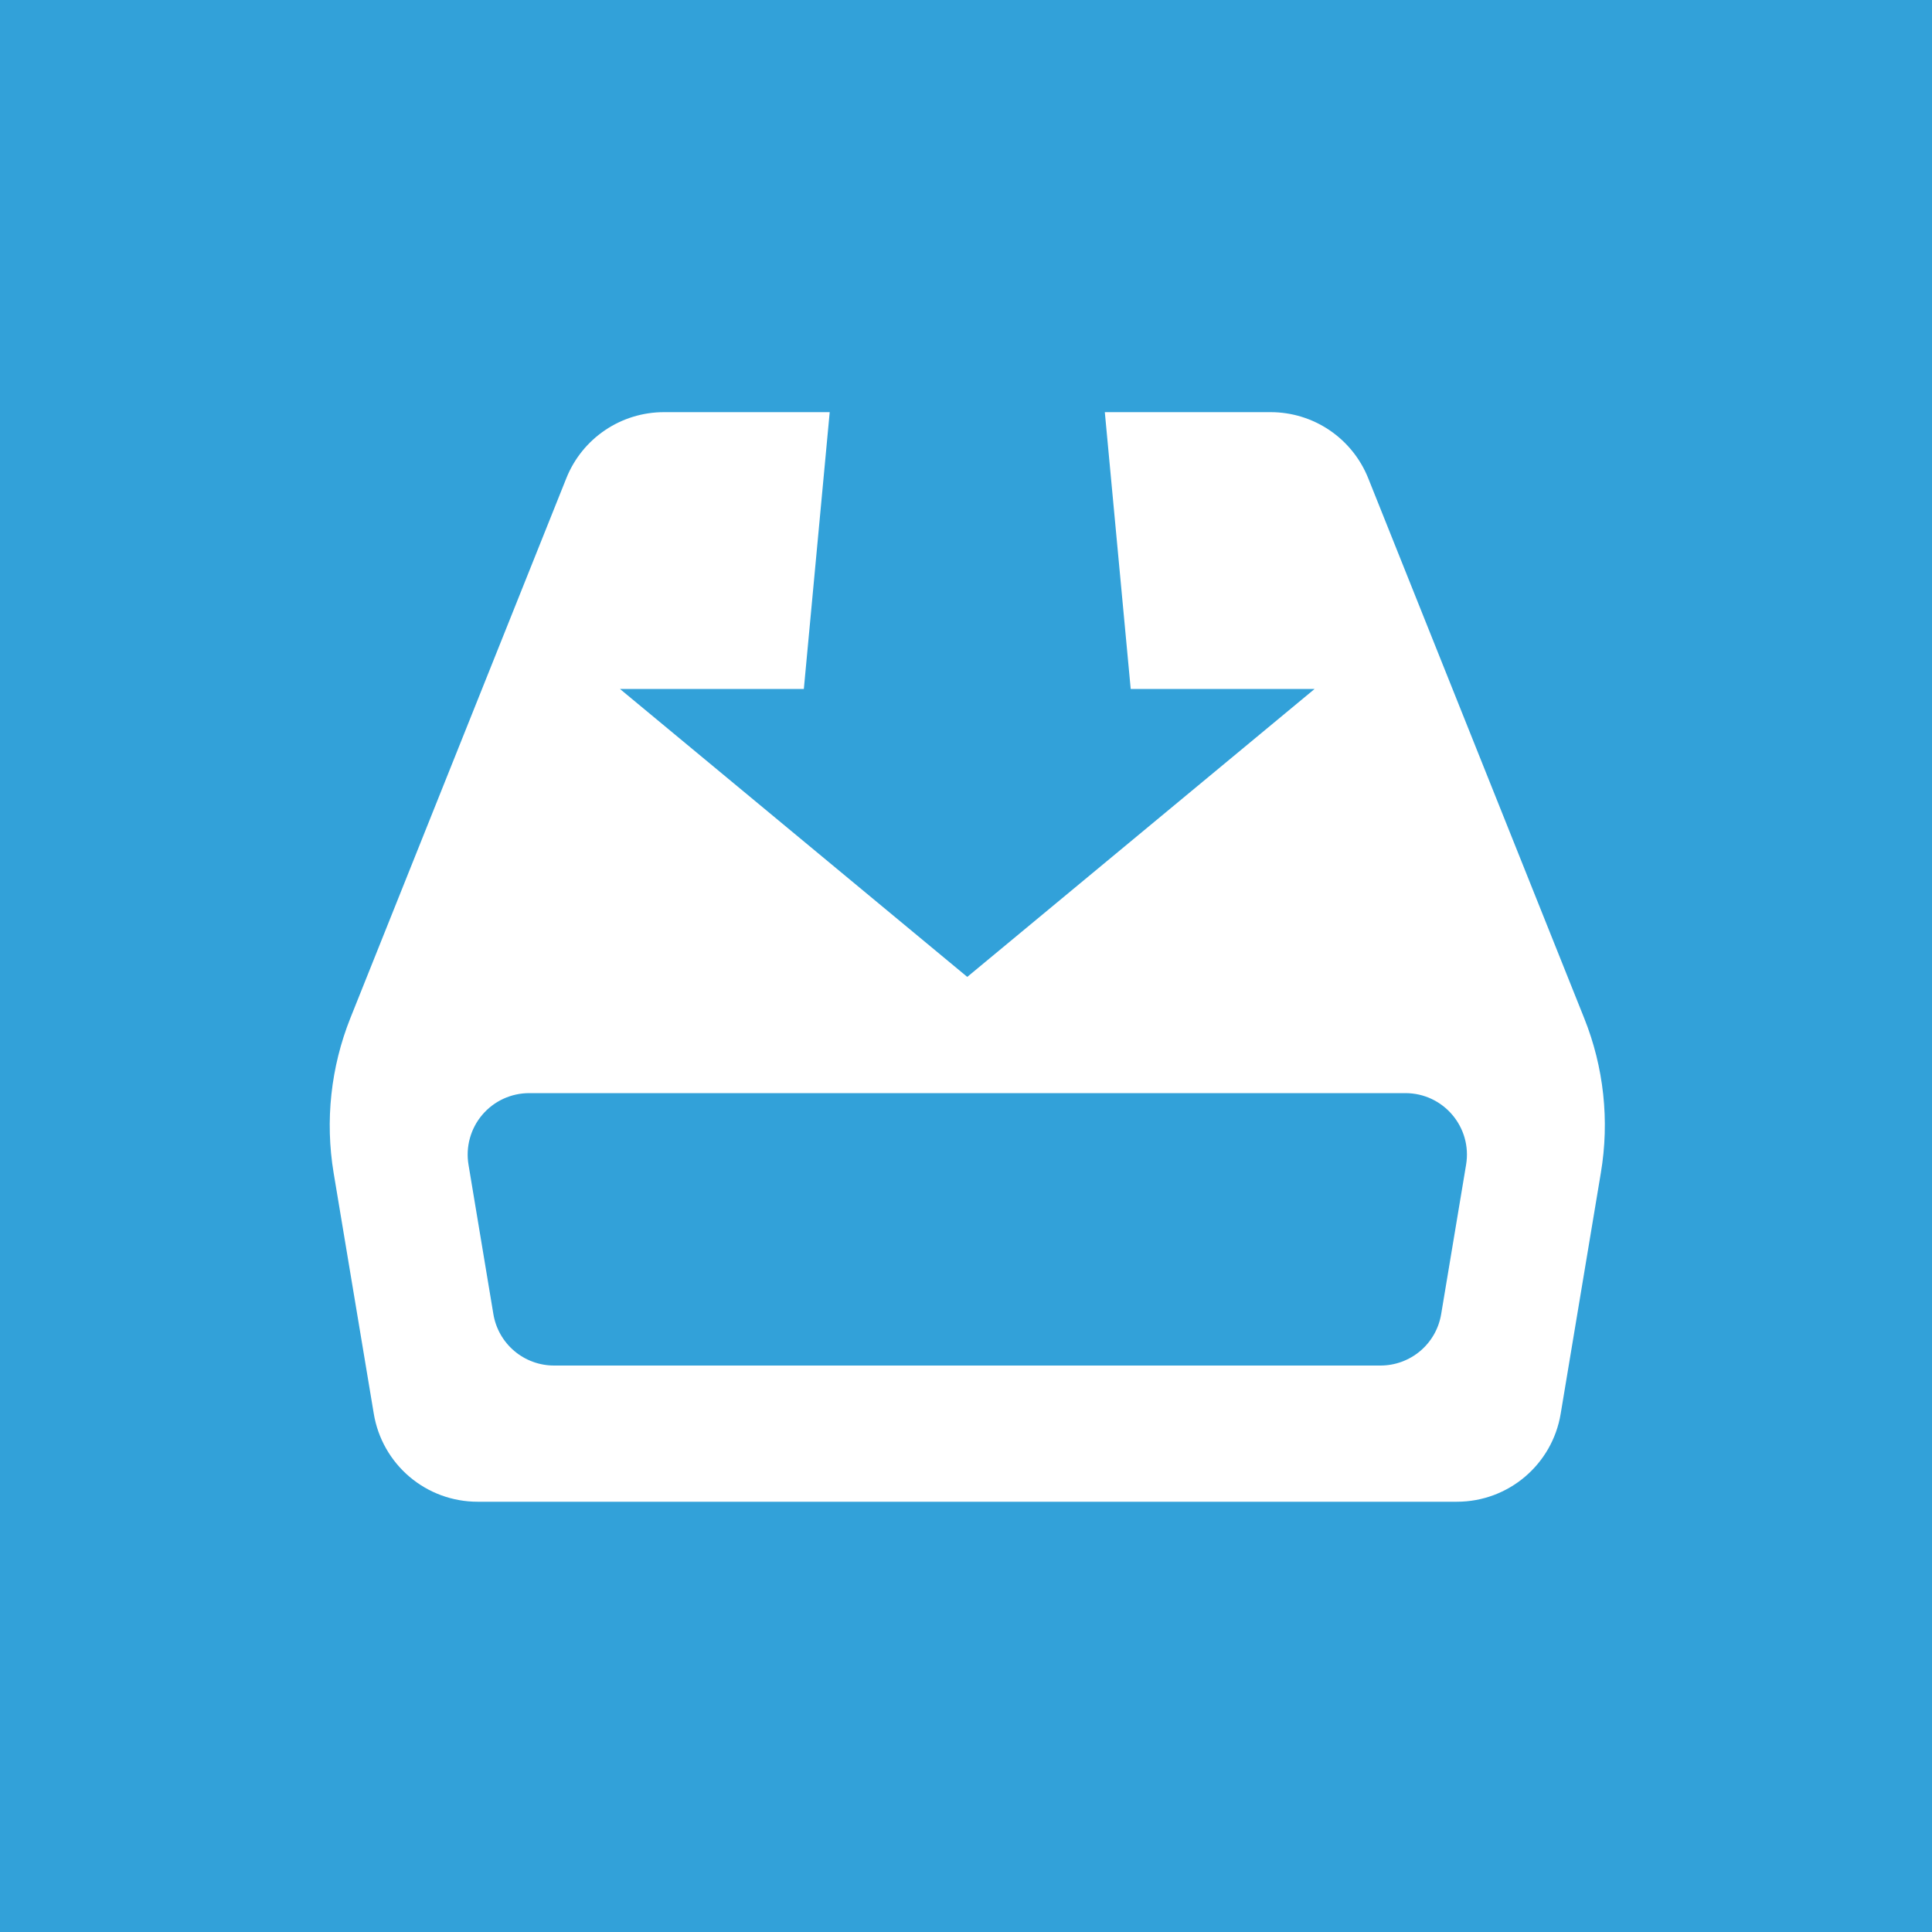 <svg width="75" height="75" viewBox="0 0 75 75" fill="none" xmlns="http://www.w3.org/2000/svg">
<rect width="75" height="75" fill="#32A1D9"/>
<path d="M61.497 39.522L53.115 18.567C52.812 17.809 52.289 17.159 51.613 16.701C50.938 16.244 50.14 15.999 49.324 16H42.889L43.894 26.746H51.032L37.549 37.923L24.067 26.746H31.205L32.209 16H25.775C24.104 16 22.603 17.015 21.984 18.567L13.601 39.522C12.841 41.427 12.616 43.505 12.951 45.529L14.511 54.884C14.669 55.837 15.161 56.704 15.898 57.329C16.635 57.954 17.57 58.297 18.537 58.297H56.559C58.555 58.297 60.258 56.853 60.585 54.884L62.145 45.529C62.486 43.505 62.261 41.427 61.497 39.522ZM55.946 51.014C55.854 51.572 55.566 52.079 55.135 52.444C54.703 52.81 54.156 53.01 53.59 53.01H21.508C20.943 53.01 20.395 52.81 19.964 52.444C19.533 52.079 19.245 51.572 19.153 51.014L18.188 45.217C18.13 44.874 18.148 44.524 18.24 44.189C18.332 43.854 18.495 43.544 18.72 43.279C18.944 43.014 19.224 42.801 19.538 42.656C19.854 42.51 20.196 42.435 20.544 42.435H54.558C56.033 42.435 57.157 43.76 56.913 45.217L55.946 51.014Z" fill="white"/>
</svg>

